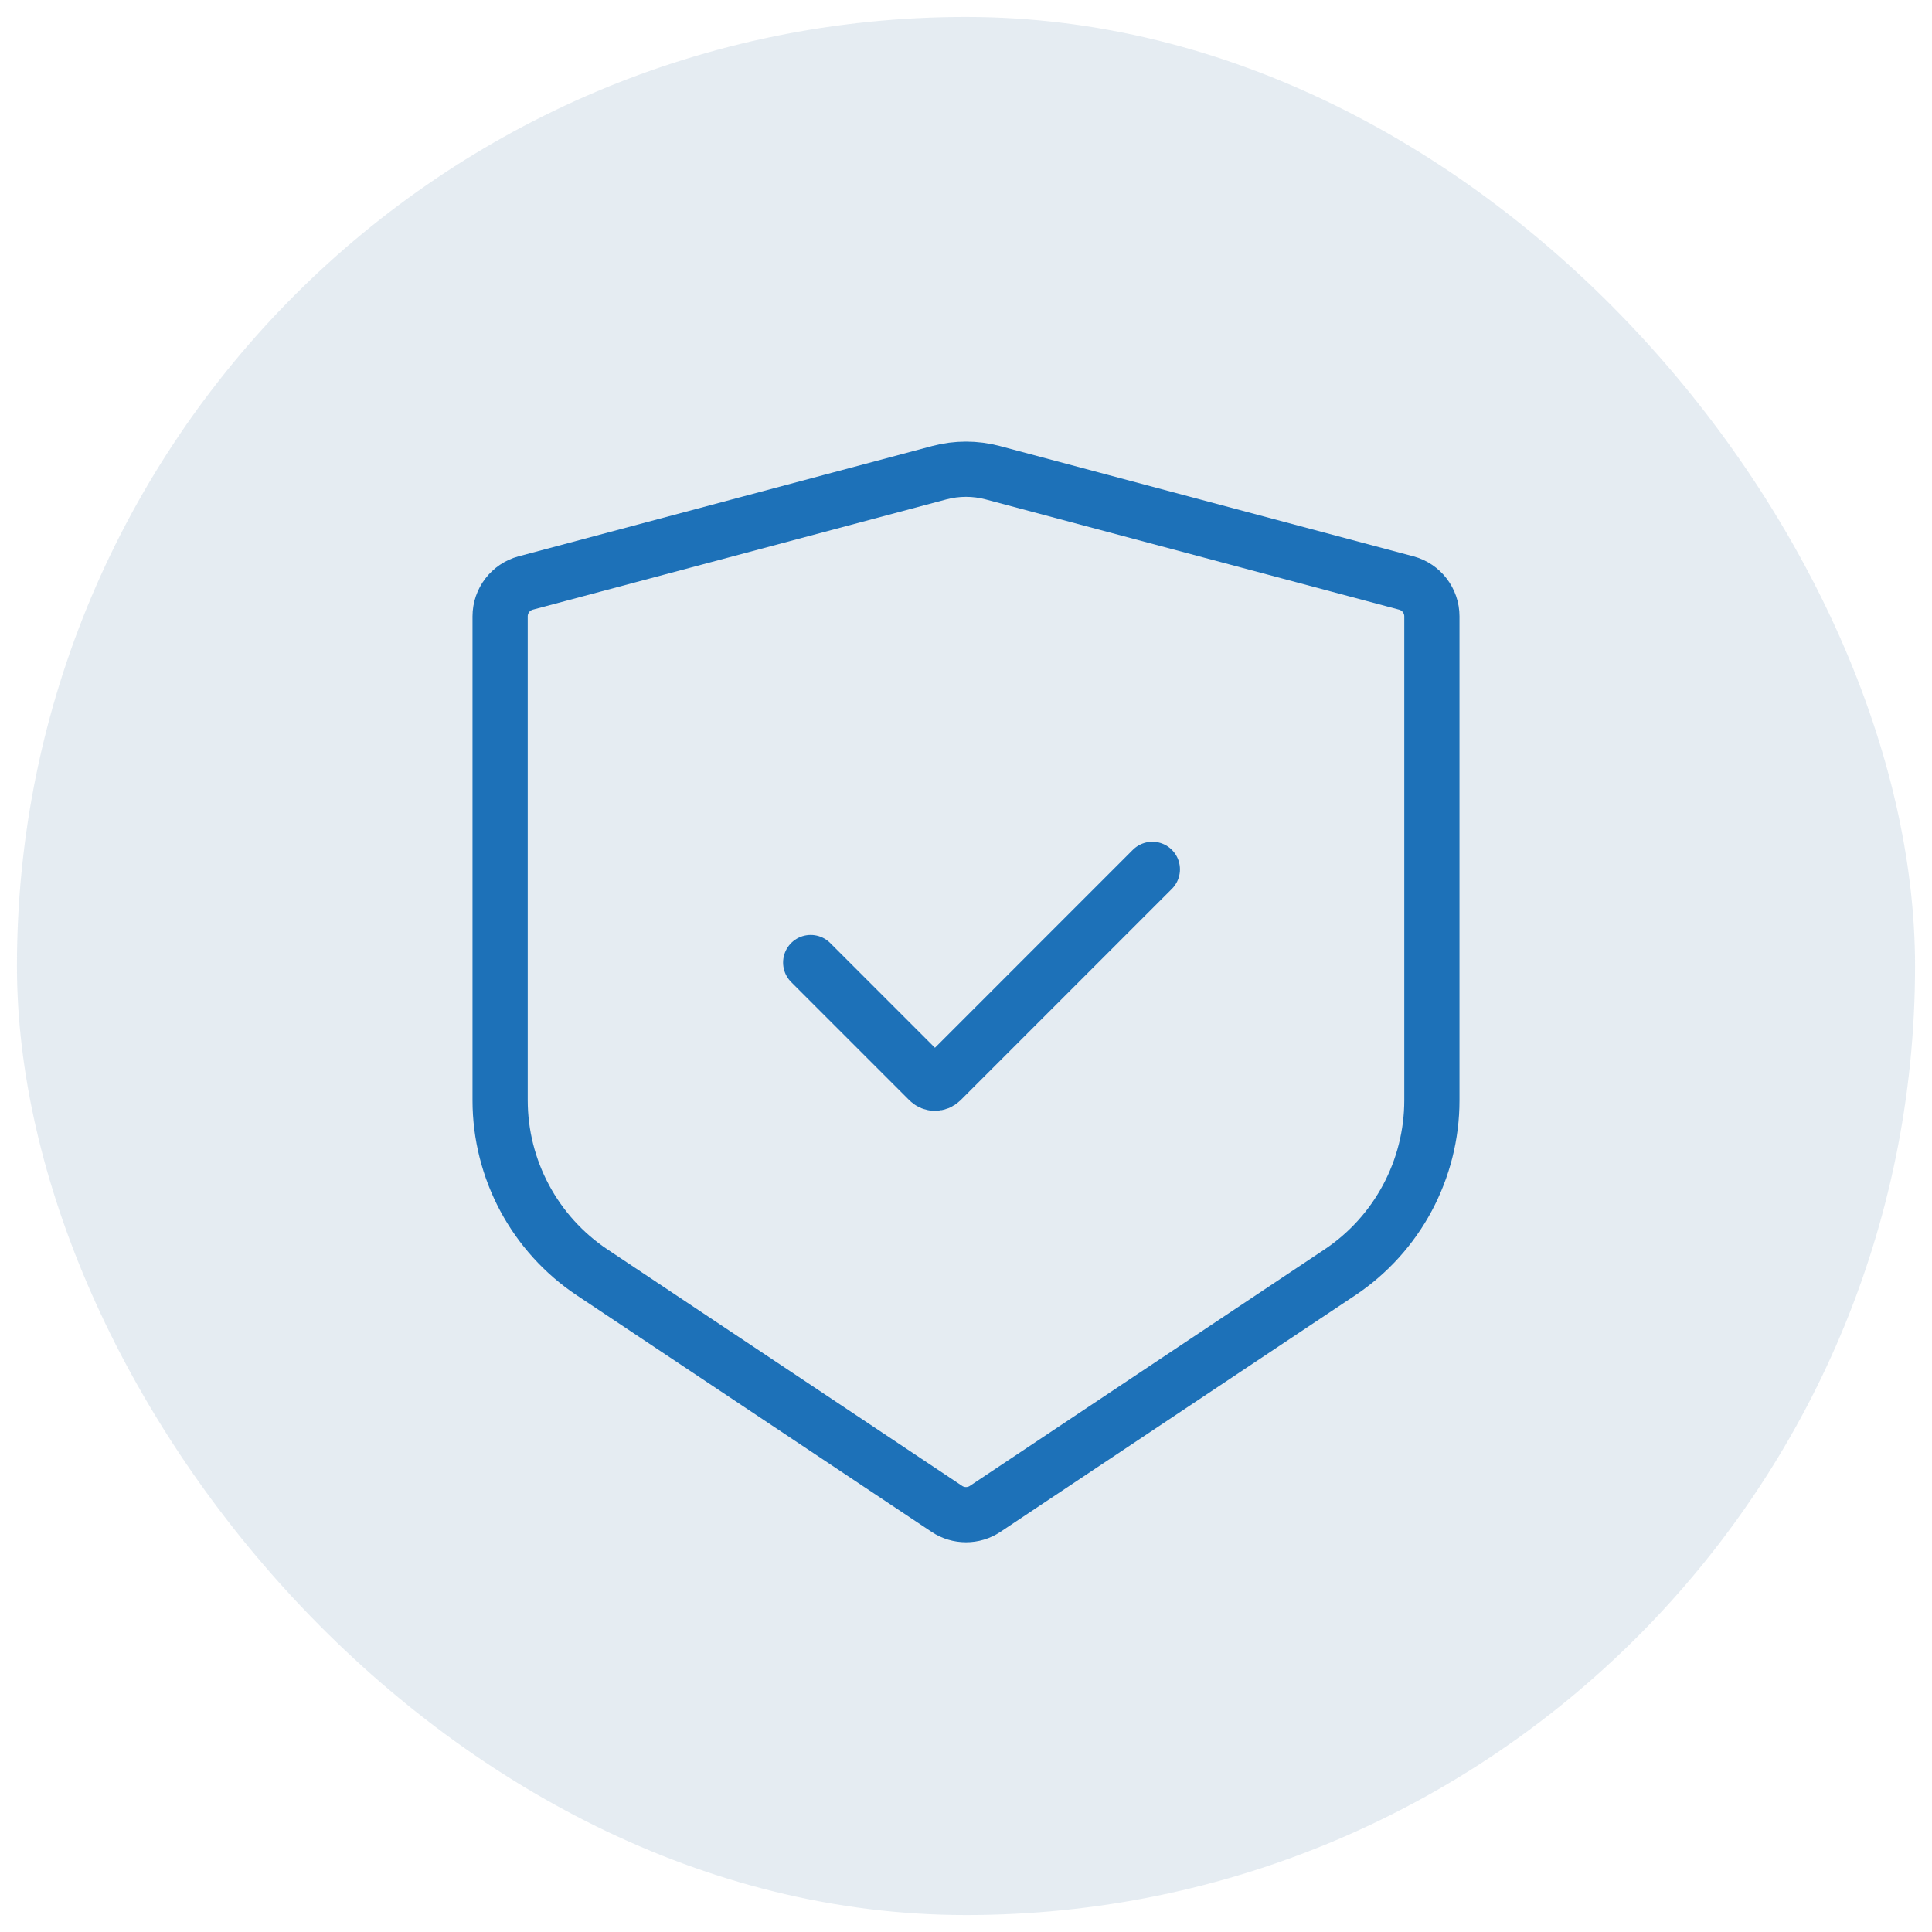 <svg width="57" height="57" viewBox="0 0 57 57" fill="none" xmlns="http://www.w3.org/2000/svg">
<rect x="0.5" y="0.5" width="56" height="56" rx="28" fill="#DEE7EF" fill-opacity="0.8"/>
<path d="M29.287 13.946L41.49 17.2C41.935 17.319 42.245 17.723 42.245 18.184V32.46C42.245 34.502 41.225 36.41 39.525 37.543L29.065 44.516C28.723 44.744 28.277 44.744 27.935 44.516L17.475 37.543C15.775 36.41 14.755 34.502 14.755 32.46V18.184C14.755 17.723 15.065 17.319 15.51 17.2L27.713 13.946C28.229 13.809 28.771 13.809 29.287 13.946Z" stroke="#1D71B8" stroke-width="1.629" stroke-linecap="round"/>
<path d="M23.918 28.398L27.404 31.884C27.503 31.983 27.664 31.983 27.764 31.884L33.998 25.649" stroke="#1D71B8" stroke-width="1.629" stroke-linecap="round"/>
</svg>
